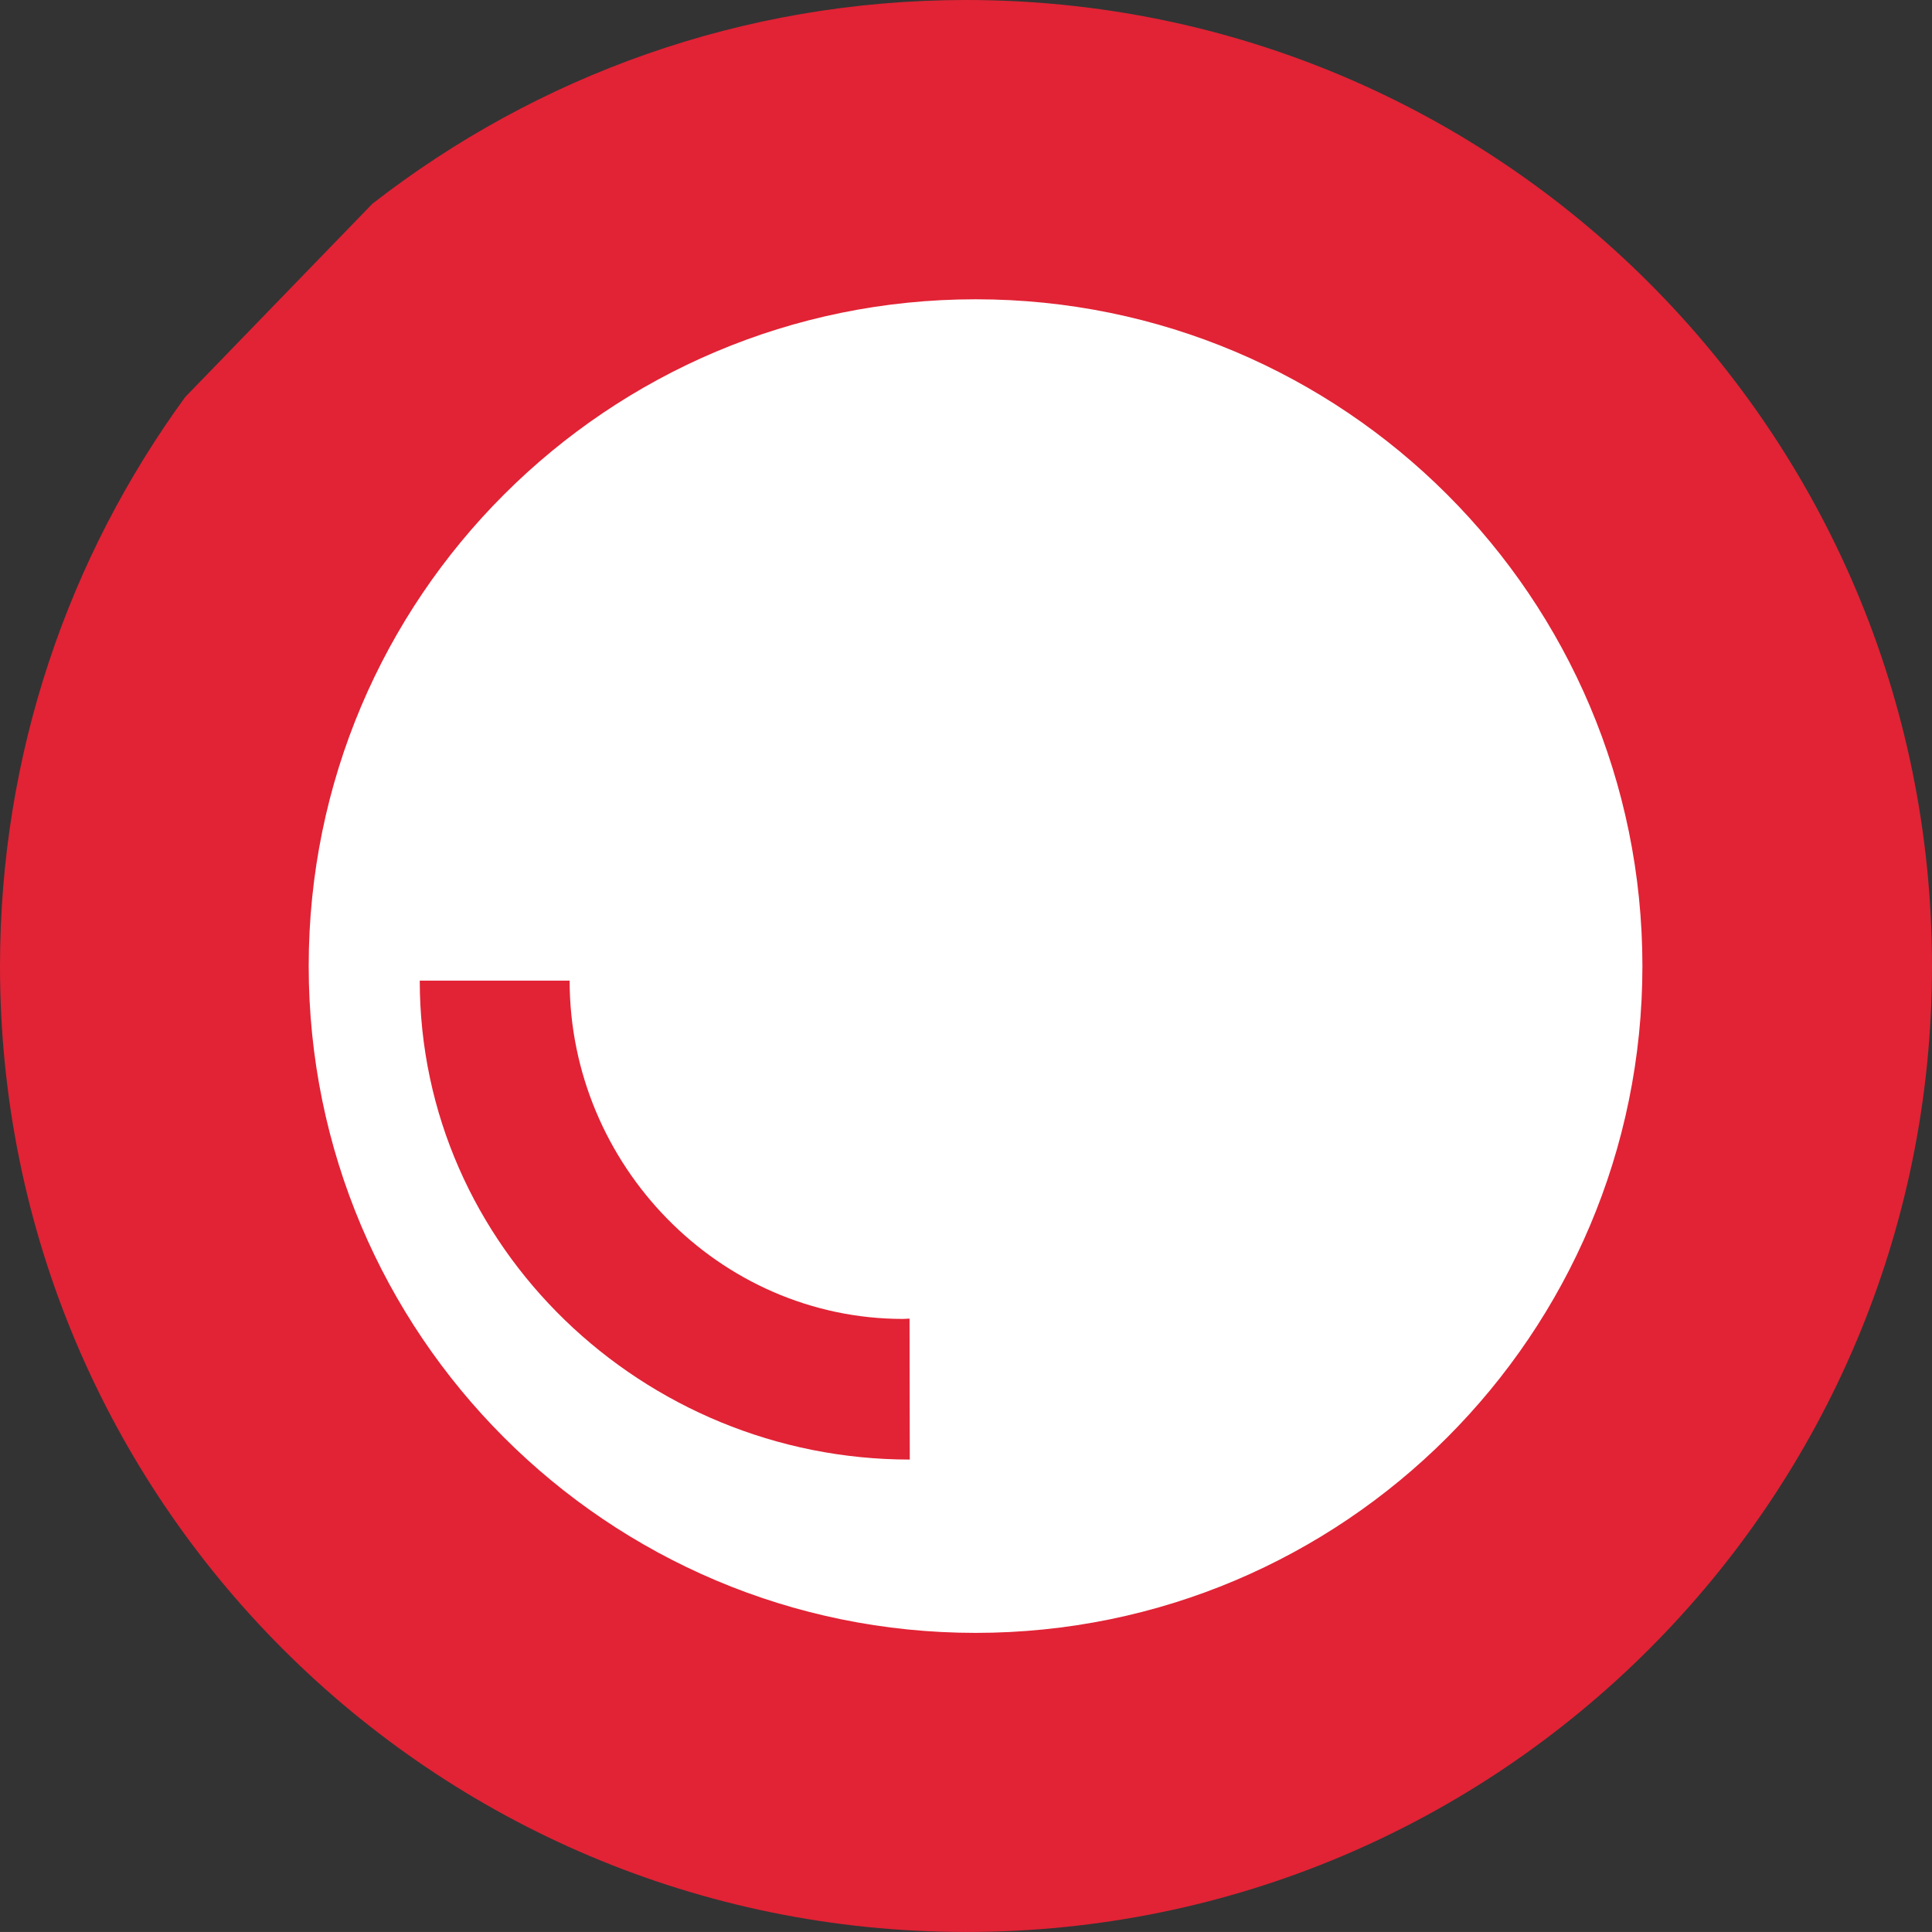 <?xml version="1.0" encoding="utf-8"?>
<!-- Generator: Adobe Illustrator 12.0.0, SVG Export Plug-In . SVG Version: 6.00 Build 51448)  -->
<!DOCTYPE svg PUBLIC "-//W3C//DTD SVG 1.1//EN" "http://www.w3.org/Graphics/SVG/1.1/DTD/svg11.dtd">
<svg  version="1.1" id="Ebene_1" xmlns="http://www.w3.org/2000/svg" xmlns:xlink="http://www.w3.org/1999/xlink" width="512" height="511.994"
	 viewBox="0 0 512 511.994" overflow="visible" enable-background="new 0 0 512 511.994" xml:space="preserve">
<rect x="0" y="0" width="512" height="511.994" fill="#333333" stroke="none"/>
<g>
	<path fill="#FFFFFF" d="M497.573,248.311c0,134.726-109.227,243.971-243.971,243.971C118.857,492.281,9.63,383.036,9.63,248.311
		C9.63,113.571,118.857,4.339,253.602,4.339C388.347,4.339,497.573,113.571,497.573,248.311z"/>
	<g>
		<path fill="#E12335" d="M512,256.01C511.993,114.6,397.432,0,256.01,0C196.703,0,142.156,20.177,98.687,53.996l-49.594,51.212
			C18.258,147.491,0.006,199.632,0,256.01c0.006,141.409,114.575,255.997,256.016,255.984
			C397.438,511.994,511.993,397.419,512,256.01L512,256.01z M81.809,256.01c0.006-97.672,79.157-176.696,176.74-176.696
			c97.577-0.013,176.702,79.024,176.708,176.709c-0.006,97.583-79.131,176.696-176.708,176.708
			C160.965,432.719,81.809,353.605,81.809,256.01L81.809,256.01z"/>
		<path fill="#E12335" d="M239.313,349.53c-48.811-0.013-88.361-40.879-88.354-89.658h-39.719
			c0,70.636,59.231,126.926,129.861,126.926l-0.063-37.355C240.41,349.455,239.921,349.53,239.313,349.53L239.313,349.53z"/>
	</g>
</g>
</svg>
